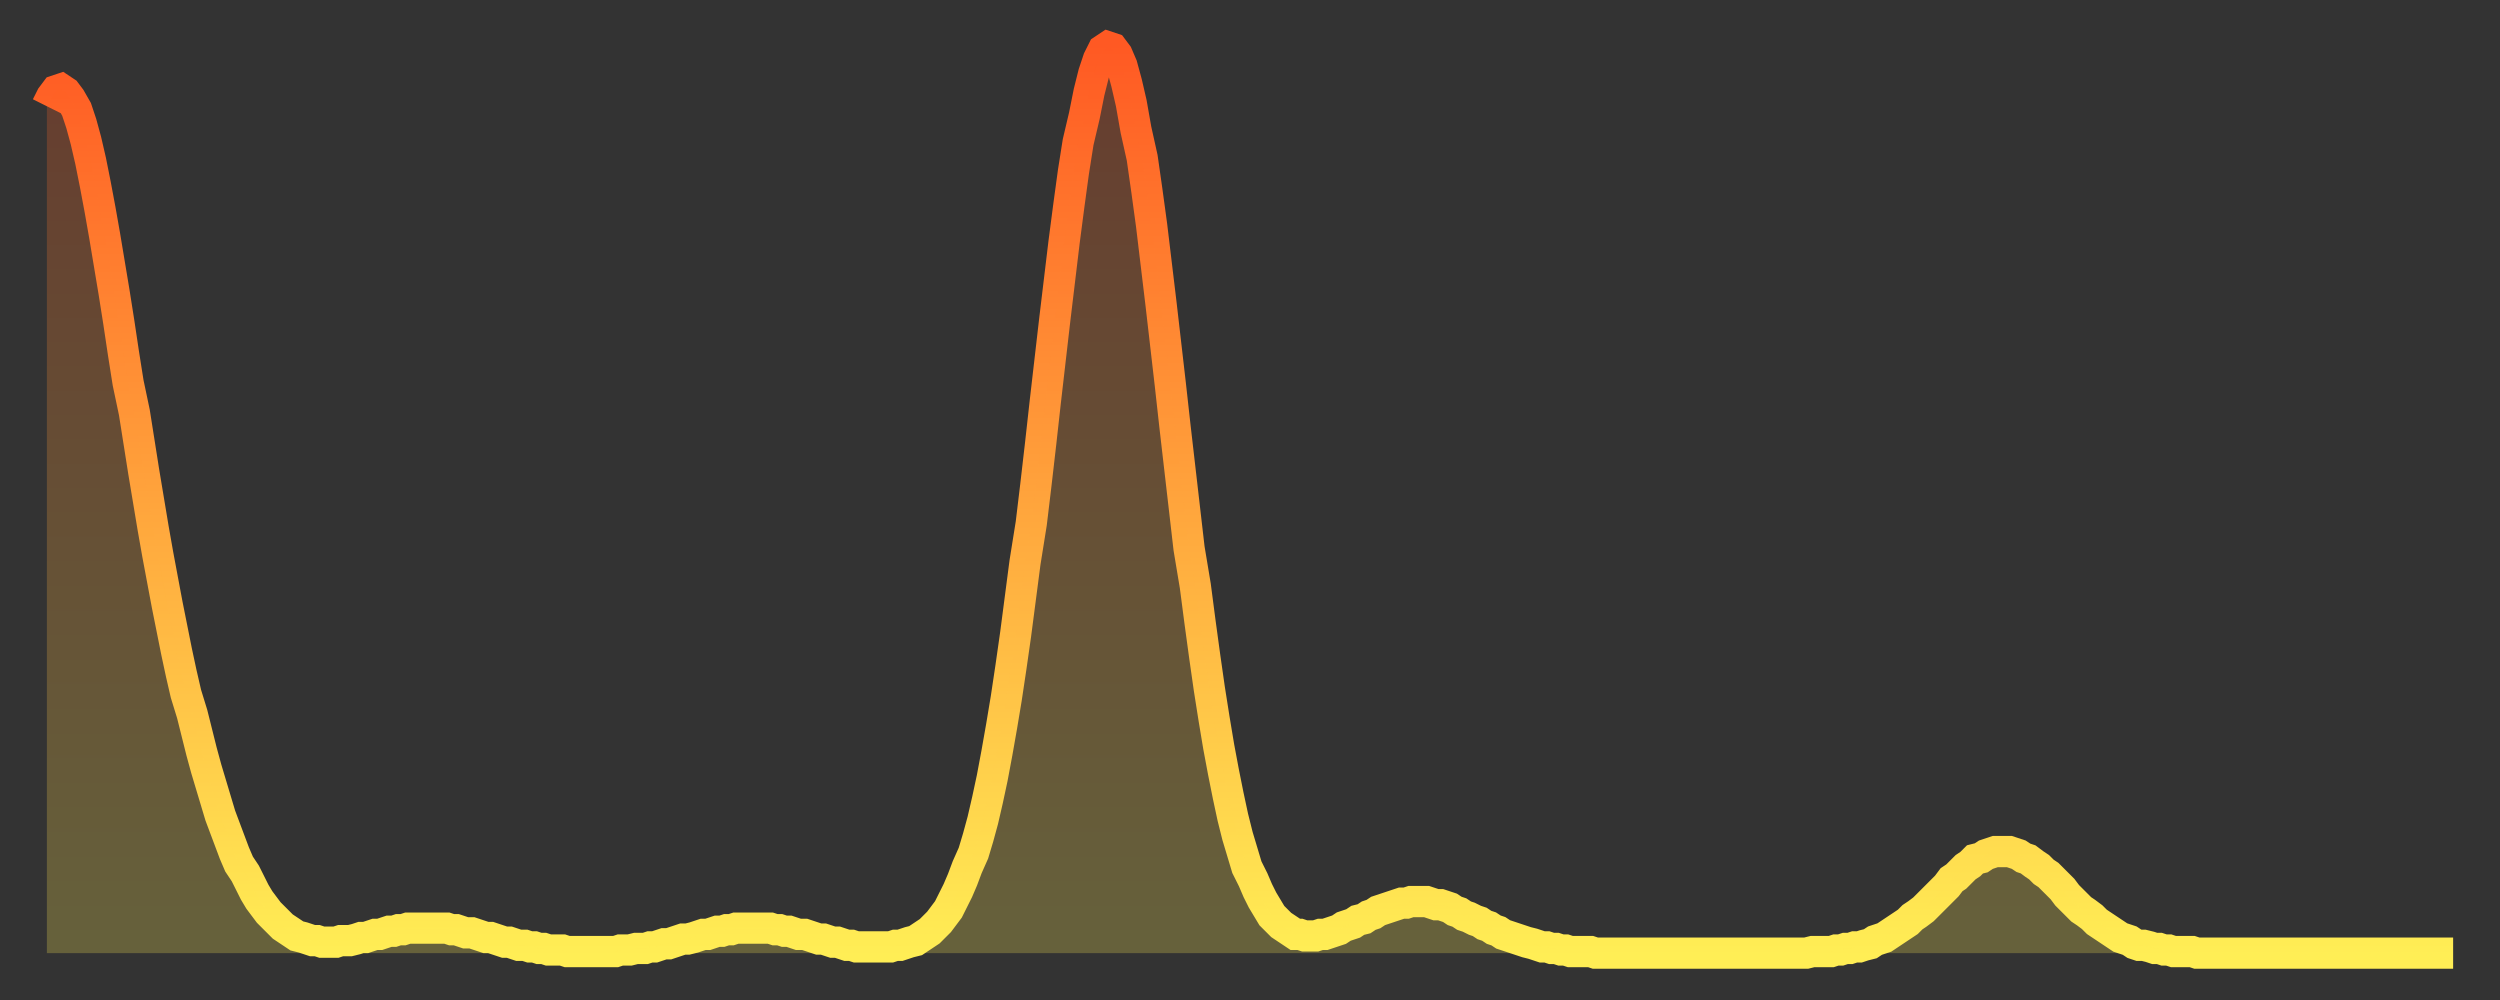 <?xml version="1.0" encoding="utf-8" ?>
<svg baseProfile="full" height="64" version="1.1" width="160" xmlns="http://www.w3.org/2000/svg" xmlns:ev="http://www.w3.org/2001/xml-events" xmlns:xlink="http://www.w3.org/1999/xlink"><rect width="100%" height="100%" fill="#333333" stroke="none"/><defs><linearGradient id="id300348" x1="0" x2="0" y1="0" y2="1"><stop offset="0%" stop-color="#ff5923" /><stop offset="50%" stop-color="#ffa43c" /><stop offset="100%" stop-color="#ffee55" /></linearGradient></defs><g transform="translate(3,3)"><g><path d="M 0.0 3.8 L 0.3 3.2 0.6 2.8 0.9 2.7 1.2 2.9 1.5 3.3 1.9 4.0 2.2 4.9 2.5 6.0 2.8 7.3 3.1 8.8 3.4 10.4 3.7 12.1 4.0 13.9 4.3 15.7 4.6 17.6 4.9 19.6 5.2 21.5 5.6 23.4 5.9 25.3 6.2 27.2 6.5 29.0 6.8 30.8 7.1 32.5 7.4 34.1 7.7 35.7 8.0 37.2 8.3 38.7 8.6 40.1 8.9 41.4 9.3 42.7 9.6 43.9 9.9 45.1 10.2 46.2 10.5 47.2 10.8 48.2 11.1 49.2 11.4 50.0 11.7 50.8 12.0 51.6 12.3 52.3 12.7 52.9 13.0 53.5 13.3 54.1 13.6 54.6 13.9 55.0 14.2 55.4 14.5 55.7 14.8 56.0 15.1 56.3 15.4 56.5 15.7 56.7 16.0 56.9 16.4 57.0 16.7 57.1 17.0 57.2 17.3 57.2 17.6 57.3 17.9 57.3 18.2 57.3 18.5 57.3 18.8 57.2 19.1 57.2 19.4 57.2 19.8 57.1 20.1 57.0 20.4 57.0 20.7 56.9 21.0 56.8 21.3 56.8 21.6 56.7 21.9 56.6 22.2 56.6 22.5 56.5 22.8 56.5 23.1 56.4 23.5 56.4 23.8 56.4 24.1 56.4 24.4 56.4 24.7 56.4 25.0 56.4 25.3 56.4 25.6 56.4 25.9 56.5 26.2 56.5 26.5 56.6 26.8 56.7 27.2 56.7 27.5 56.8 27.8 56.9 28.1 57.0 28.4 57.0 28.7 57.1 29.0 57.2 29.3 57.3 29.6 57.3 29.9 57.4 30.2 57.5 30.6 57.5 30.9 57.6 31.2 57.6 31.5 57.7 31.8 57.7 32.1 57.8 32.4 57.8 32.7 57.8 33.0 57.8 33.3 57.9 33.6 57.9 33.9 57.9 34.3 57.9 34.6 57.9 34.9 57.9 35.2 57.9 35.5 57.9 35.8 57.9 36.1 57.9 36.4 57.9 36.7 57.8 37.0 57.8 37.3 57.8 37.7 57.7 38.0 57.7 38.3 57.7 38.6 57.6 38.9 57.6 39.2 57.5 39.5 57.4 39.8 57.4 40.1 57.3 40.4 57.2 40.7 57.1 41.0 57.1 41.4 57.0 41.7 56.9 42.0 56.8 42.3 56.8 42.6 56.7 42.9 56.6 43.2 56.6 43.5 56.5 43.8 56.5 44.1 56.4 44.4 56.4 44.7 56.4 45.1 56.4 45.4 56.4 45.7 56.4 46.0 56.4 46.3 56.4 46.6 56.5 46.9 56.5 47.2 56.6 47.5 56.6 47.8 56.7 48.1 56.8 48.5 56.8 48.8 56.9 49.1 57.0 49.4 57.1 49.7 57.1 50.0 57.2 50.3 57.3 50.6 57.3 50.9 57.4 51.2 57.5 51.5 57.5 51.8 57.6 52.2 57.6 52.5 57.6 52.8 57.6 53.1 57.6 53.4 57.6 53.7 57.6 54.0 57.6 54.3 57.5 54.6 57.5 54.9 57.4 55.2 57.3 55.6 57.2 55.9 57.0 56.2 56.8 56.5 56.6 56.8 56.3 57.1 56.0 57.4 55.6 57.7 55.2 58.0 54.6 58.3 54.0 58.6 53.3 58.9 52.5 59.3 51.6 59.6 50.6 59.9 49.5 60.2 48.2 60.5 46.8 60.8 45.2 61.1 43.5 61.4 41.7 61.7 39.7 62.0 37.6 62.3 35.3 62.6 33.0 63.0 30.5 63.3 28.0 63.6 25.4 63.9 22.7 64.2 20.1 64.5 17.5 64.8 15.0 65.1 12.5 65.4 10.2 65.7 8.0 66.0 6.1 66.4 4.4 66.7 2.9 67.0 1.7 67.3 0.8 67.6 0.2 67.9 0.0 68.2 0.1 68.5 0.5 68.8 1.2 69.1 2.3 69.4 3.6 69.7 5.3 70.1 7.1 70.4 9.2 70.7 11.4 71.0 13.9 71.3 16.4 71.6 19.0 71.9 21.6 72.2 24.3 72.5 26.9 72.8 29.5 73.1 32.1 73.5 34.5 73.8 36.8 74.1 39.0 74.4 41.1 74.7 43.0 75.0 44.8 75.3 46.4 75.6 47.9 75.9 49.3 76.2 50.5 76.5 51.5 76.8 52.5 77.2 53.3 77.5 54.0 77.8 54.6 78.1 55.1 78.4 55.6 78.7 55.9 79.0 56.2 79.3 56.4 79.6 56.6 79.9 56.8 80.2 56.8 80.5 56.9 80.9 56.9 81.2 56.9 81.5 56.8 81.8 56.8 82.1 56.7 82.4 56.6 82.7 56.5 83.0 56.3 83.3 56.2 83.6 56.1 83.9 55.9 84.3 55.8 84.6 55.6 84.9 55.5 85.2 55.3 85.5 55.2 85.8 55.1 86.1 55.0 86.4 54.9 86.7 54.8 87.0 54.8 87.3 54.7 87.6 54.7 88.0 54.7 88.3 54.7 88.6 54.8 88.9 54.9 89.2 54.9 89.5 55.0 89.8 55.1 90.1 55.3 90.4 55.4 90.7 55.6 91.0 55.7 91.4 55.9 91.7 56.0 92.0 56.2 92.3 56.3 92.6 56.5 92.9 56.6 93.2 56.8 93.5 56.9 93.8 57.0 94.1 57.1 94.4 57.2 94.7 57.3 95.1 57.4 95.4 57.5 95.7 57.6 96.0 57.6 96.3 57.7 96.6 57.7 96.9 57.8 97.2 57.8 97.5 57.9 97.8 57.9 98.1 57.9 98.4 57.9 98.8 57.9 99.1 58.0 99.4 58.0 99.7 58.0 100.0 58.0 100.3 58.0 100.6 58.0 100.9 58.0 101.2 58.0 101.5 58.0 101.8 58.0 102.2 58.0 102.5 58.0 102.8 58.0 103.1 58.0 103.4 58.0 103.7 58.0 104.0 58.0 104.3 58.0 104.6 58.0 104.9 58.0 105.2 58.0 105.5 58.0 105.9 58.0 106.2 58.0 106.5 58.0 106.8 58.0 107.1 58.0 107.4 58.0 107.7 58.0 108.0 58.0 108.3 58.0 108.6 58.0 108.9 58.0 109.3 58.0 109.6 58.0 109.9 58.0 110.2 58.0 110.5 58.0 110.8 58.0 111.1 58.0 111.4 58.0 111.7 58.0 112.0 58.0 112.3 58.0 112.6 58.0 113.0 57.9 113.3 57.9 113.6 57.9 113.9 57.9 114.2 57.9 114.5 57.8 114.8 57.8 115.1 57.7 115.4 57.7 115.7 57.6 116.0 57.6 116.3 57.5 116.7 57.4 117.0 57.2 117.3 57.1 117.6 57.0 117.9 56.8 118.2 56.6 118.5 56.4 118.8 56.2 119.1 56.0 119.4 55.7 119.7 55.5 120.1 55.2 120.4 54.9 120.7 54.6 121.0 54.3 121.3 54.0 121.6 53.7 121.9 53.3 122.2 53.1 122.5 52.8 122.8 52.5 123.1 52.3 123.4 52.0 123.8 51.9 124.1 51.7 124.4 51.6 124.7 51.5 125.0 51.5 125.3 51.5 125.6 51.5 125.9 51.6 126.2 51.7 126.5 51.9 126.8 52.0 127.2 52.3 127.5 52.5 127.8 52.8 128.1 53.0 128.4 53.3 128.7 53.6 129.0 53.9 129.3 54.3 129.6 54.6 129.9 54.9 130.2 55.2 130.5 55.4 130.9 55.7 131.2 56.0 131.5 56.2 131.8 56.4 132.1 56.6 132.4 56.8 132.7 57.0 133.0 57.1 133.3 57.2 133.6 57.4 133.9 57.5 134.2 57.5 134.6 57.6 134.9 57.7 135.2 57.7 135.5 57.8 135.8 57.8 136.1 57.9 136.4 57.9 136.7 57.9 137.0 57.9 137.3 57.9 137.6 58.0 138.0 58.0 138.3 58.0 138.6 58.0 138.9 58.0 139.2 58.0 139.5 58.0 139.8 58.0 140.1 58.0 140.4 58.0 140.7 58.0 141.0 58.0 141.3 58.0 141.7 58.0 142.0 58.0 142.3 58.0 142.6 58.0 142.9 58.0 143.2 58.0 143.5 58.0 143.8 58.0 144.1 58.0 144.4 58.0 144.7 58.0 145.1 58.0 145.4 58.0 145.7 58.0 146.0 58.0 146.3 58.0 146.6 58.0 146.9 58.0 147.2 58.0 147.5 58.0 147.8 58.0 148.1 58.0 148.4 58.0 148.8 58.0 149.1 58.0 149.4 58.0 149.7 58.0 150.0 58.0 150.3 58.0 150.6 58.0 150.9 58.0 151.2 58.0 151.5 58.0 151.8 58.0 152.1 58.0 152.5 58.0 152.8 58.0 153.1 58.0 153.4 58.0 153.7 58.0 154.0 58.0" fill="none" id="graph-curve" opacity="1" stroke="url(#id300348)" stroke-width="2" /><path d="M 0 58 L 0.0 3.8 0.3 3.2 0.6 2.8 0.9 2.7 1.2 2.9 1.5 3.3 1.9 4.0 2.2 4.9 2.5 6.0 2.8 7.3 3.1 8.8 3.4 10.4 3.7 12.1 4.0 13.9 4.3 15.7 4.6 17.6 4.9 19.6 5.2 21.5 5.6 23.4 5.9 25.3 6.2 27.2 6.5 29.0 6.8 30.8 7.1 32.5 7.4 34.1 7.7 35.7 8.0 37.2 8.3 38.7 8.6 40.1 8.9 41.4 9.3 42.7 9.6 43.9 9.9 45.1 10.2 46.2 10.5 47.2 10.8 48.2 11.1 49.2 11.4 50.0 11.7 50.8 12.0 51.6 12.3 52.3 12.7 52.9 13.0 53.5 13.3 54.1 13.6 54.6 13.9 55.0 14.2 55.4 14.5 55.7 14.8 56.0 15.1 56.3 15.4 56.5 15.7 56.7 16.0 56.9 16.4 57.0 16.7 57.1 17.0 57.2 17.3 57.2 17.6 57.3 17.9 57.3 18.2 57.3 18.5 57.3 18.8 57.2 19.1 57.2 19.4 57.2 19.8 57.1 20.1 57.0 20.4 57.0 20.7 56.9 21.0 56.8 21.3 56.8 21.6 56.7 21.9 56.6 22.2 56.6 22.5 56.5 22.8 56.5 23.1 56.4 23.5 56.4 23.8 56.4 24.1 56.4 24.4 56.4 24.7 56.4 25.0 56.4 25.3 56.4 25.6 56.4 25.9 56.5 26.2 56.5 26.5 56.6 26.8 56.7 27.2 56.7 27.5 56.8 27.8 56.9 28.1 57.0 28.4 57.0 28.7 57.1 29.0 57.2 29.3 57.3 29.6 57.3 29.9 57.4 30.2 57.5 30.6 57.5 30.9 57.6 31.2 57.6 31.5 57.7 31.8 57.7 32.1 57.8 32.4 57.8 32.7 57.8 33.0 57.8 33.3 57.9 33.6 57.9 33.9 57.9 34.3 57.9 34.6 57.9 34.9 57.9 35.2 57.9 35.5 57.9 35.8 57.9 36.1 57.9 36.4 57.9 36.7 57.8 37.0 57.8 37.3 57.8 37.7 57.7 38.0 57.7 38.3 57.7 38.6 57.6 38.9 57.6 39.2 57.5 39.5 57.4 39.8 57.4 40.1 57.3 40.4 57.2 40.7 57.1 41.0 57.1 41.4 57.0 41.7 56.9 42.0 56.8 42.3 56.8 42.6 56.7 42.9 56.6 43.2 56.6 43.5 56.5 43.8 56.5 44.1 56.4 44.4 56.4 44.7 56.4 45.1 56.4 45.4 56.4 45.7 56.4 46.0 56.4 46.3 56.4 46.6 56.5 46.9 56.5 47.2 56.6 47.5 56.6 47.8 56.7 48.1 56.8 48.5 56.8 48.8 56.9 49.1 57.0 49.4 57.1 49.7 57.1 50.0 57.2 50.3 57.3 50.6 57.3 50.9 57.4 51.2 57.5 51.5 57.5 51.8 57.6 52.2 57.6 52.5 57.6 52.8 57.6 53.1 57.6 53.4 57.6 53.7 57.6 54.0 57.6 54.3 57.5 54.6 57.5 54.9 57.4 55.2 57.3 55.6 57.2 55.9 57.0 56.2 56.8 56.5 56.6 56.8 56.3 57.1 56.0 57.4 55.6 57.7 55.2 58.0 54.6 58.3 54.0 58.6 53.3 58.9 52.5 59.3 51.6 59.6 50.6 59.9 49.5 60.2 48.2 60.5 46.8 60.8 45.2 61.1 43.5 61.4 41.7 61.7 39.7 62.0 37.6 62.3 35.3 62.6 33.0 63.0 30.5 63.3 28.0 63.6 25.4 63.9 22.7 64.2 20.1 64.5 17.5 64.8 15.0 65.1 12.5 65.4 10.2 65.7 8.0 66.0 6.1 66.4 4.4 66.7 2.9 67.0 1.7 67.3 0.8 67.6 0.2 67.9 0.0 68.2 0.1 68.5 0.5 68.8 1.2 69.1 2.3 69.4 3.6 69.7 5.3 70.1 7.1 70.4 9.2 70.7 11.4 71.0 13.9 71.3 16.4 71.6 19.0 71.9 21.6 72.2 24.3 72.5 26.9 72.8 29.5 73.1 32.1 73.5 34.5 73.8 36.8 74.1 39.0 74.4 41.1 74.7 43.0 75.0 44.8 75.3 46.4 75.6 47.9 75.9 49.3 76.2 50.5 76.5 51.5 76.8 52.5 77.2 53.3 77.5 54.0 77.8 54.6 78.1 55.1 78.4 55.6 78.7 55.9 79.0 56.2 79.3 56.4 79.6 56.6 79.9 56.8 80.2 56.8 80.5 56.9 80.9 56.9 81.2 56.9 81.5 56.8 81.8 56.8 82.1 56.7 82.4 56.6 82.7 56.5 83.0 56.3 83.3 56.2 83.6 56.1 83.9 55.9 84.3 55.8 84.6 55.6 84.9 55.5 85.2 55.3 85.5 55.2 85.8 55.1 86.1 55.0 86.4 54.9 86.7 54.8 87.0 54.8 87.3 54.7 87.6 54.7 88.0 54.7 88.3 54.7 88.6 54.8 88.9 54.9 89.2 54.9 89.5 55.0 89.8 55.1 90.1 55.3 90.4 55.4 90.7 55.6 91.0 55.7 91.4 55.9 91.7 56.0 92.0 56.2 92.3 56.3 92.6 56.5 92.9 56.6 93.2 56.8 93.5 56.9 93.8 57.0 94.1 57.1 94.4 57.2 94.7 57.3 95.1 57.4 95.4 57.5 95.7 57.6 96.0 57.6 96.3 57.7 96.6 57.7 96.9 57.8 97.2 57.8 97.5 57.9 97.8 57.9 98.1 57.9 98.4 57.9 98.8 57.9 99.1 58.0 99.4 58.0 99.7 58.0 100.0 58.0 100.3 58.0 100.6 58.0 100.9 58.0 101.2 58.0 101.5 58.0 101.8 58.0 102.2 58.0 102.5 58.0 102.8 58.0 103.1 58.0 103.4 58.0 103.7 58.0 104.0 58.0 104.3 58.0 104.6 58.0 104.9 58.0 105.2 58.0 105.5 58.0 105.9 58.0 106.2 58.0 106.5 58.0 106.8 58.0 107.1 58.0 107.4 58.0 107.7 58.0 108.0 58.0 108.3 58.0 108.6 58.0 108.9 58.0 109.3 58.0 109.6 58.0 109.9 58.0 110.2 58.0 110.5 58.0 110.8 58.0 111.1 58.0 111.4 58.0 111.7 58.0 112.0 58.0 112.3 58.0 112.6 58.0 113.0 57.9 113.3 57.9 113.6 57.9 113.9 57.9 114.2 57.9 114.5 57.8 114.8 57.8 115.1 57.7 115.4 57.7 115.7 57.6 116.0 57.6 116.3 57.5 116.7 57.4 117.0 57.2 117.3 57.1 117.6 57.0 117.9 56.8 118.2 56.6 118.5 56.4 118.8 56.2 119.1 56.0 119.4 55.7 119.7 55.5 120.1 55.2 120.4 54.9 120.7 54.6 121.0 54.3 121.3 54.0 121.6 53.7 121.9 53.3 122.2 53.1 122.5 52.8 122.8 52.5 123.1 52.3 123.4 52.0 123.8 51.9 124.1 51.7 124.4 51.6 124.7 51.5 125.0 51.5 125.3 51.5 125.6 51.5 125.9 51.6 126.2 51.7 126.5 51.9 126.8 52.0 127.2 52.3 127.5 52.5 127.8 52.8 128.1 53.0 128.4 53.3 128.7 53.6 129.0 53.9 129.3 54.3 129.6 54.6 129.9 54.9 130.2 55.2 130.5 55.4 130.9 55.7 131.2 56.0 131.5 56.2 131.8 56.4 132.1 56.6 132.4 56.8 132.7 57.0 133.0 57.1 133.3 57.2 133.6 57.4 133.9 57.5 134.2 57.5 134.6 57.6 134.9 57.7 135.2 57.7 135.5 57.8 135.8 57.8 136.1 57.9 136.4 57.9 136.7 57.9 137.0 57.9 137.3 57.9 137.6 58.0 138.0 58.0 138.3 58.0 138.6 58.0 138.9 58.0 139.2 58.0 139.5 58.0 139.8 58.0 140.1 58.0 140.4 58.0 140.7 58.0 141.0 58.0 141.3 58.0 141.7 58.0 142.0 58.0 142.3 58.0 142.6 58.0 142.9 58.0 143.2 58.0 143.5 58.0 143.8 58.0 144.1 58.0 144.4 58.0 144.7 58.0 145.1 58.0 145.4 58.0 145.7 58.0 146.0 58.0 146.3 58.0 146.6 58.0 146.9 58.0 147.2 58.0 147.5 58.0 147.8 58.0 148.1 58.0 148.4 58.0 148.8 58.0 149.1 58.0 149.4 58.0 149.7 58.0 150.0 58.0 150.3 58.0 150.6 58.0 150.9 58.0 151.2 58.0 151.5 58.0 151.8 58.0 152.1 58.0 152.5 58.0 152.8 58.0 153.1 58.0 153.4 58.0 153.7 58.0 154.0 58.0 154 58" fill="url(#id300348)" fill-opacity=".25" id="graph-shadow" /></g></g></svg>
